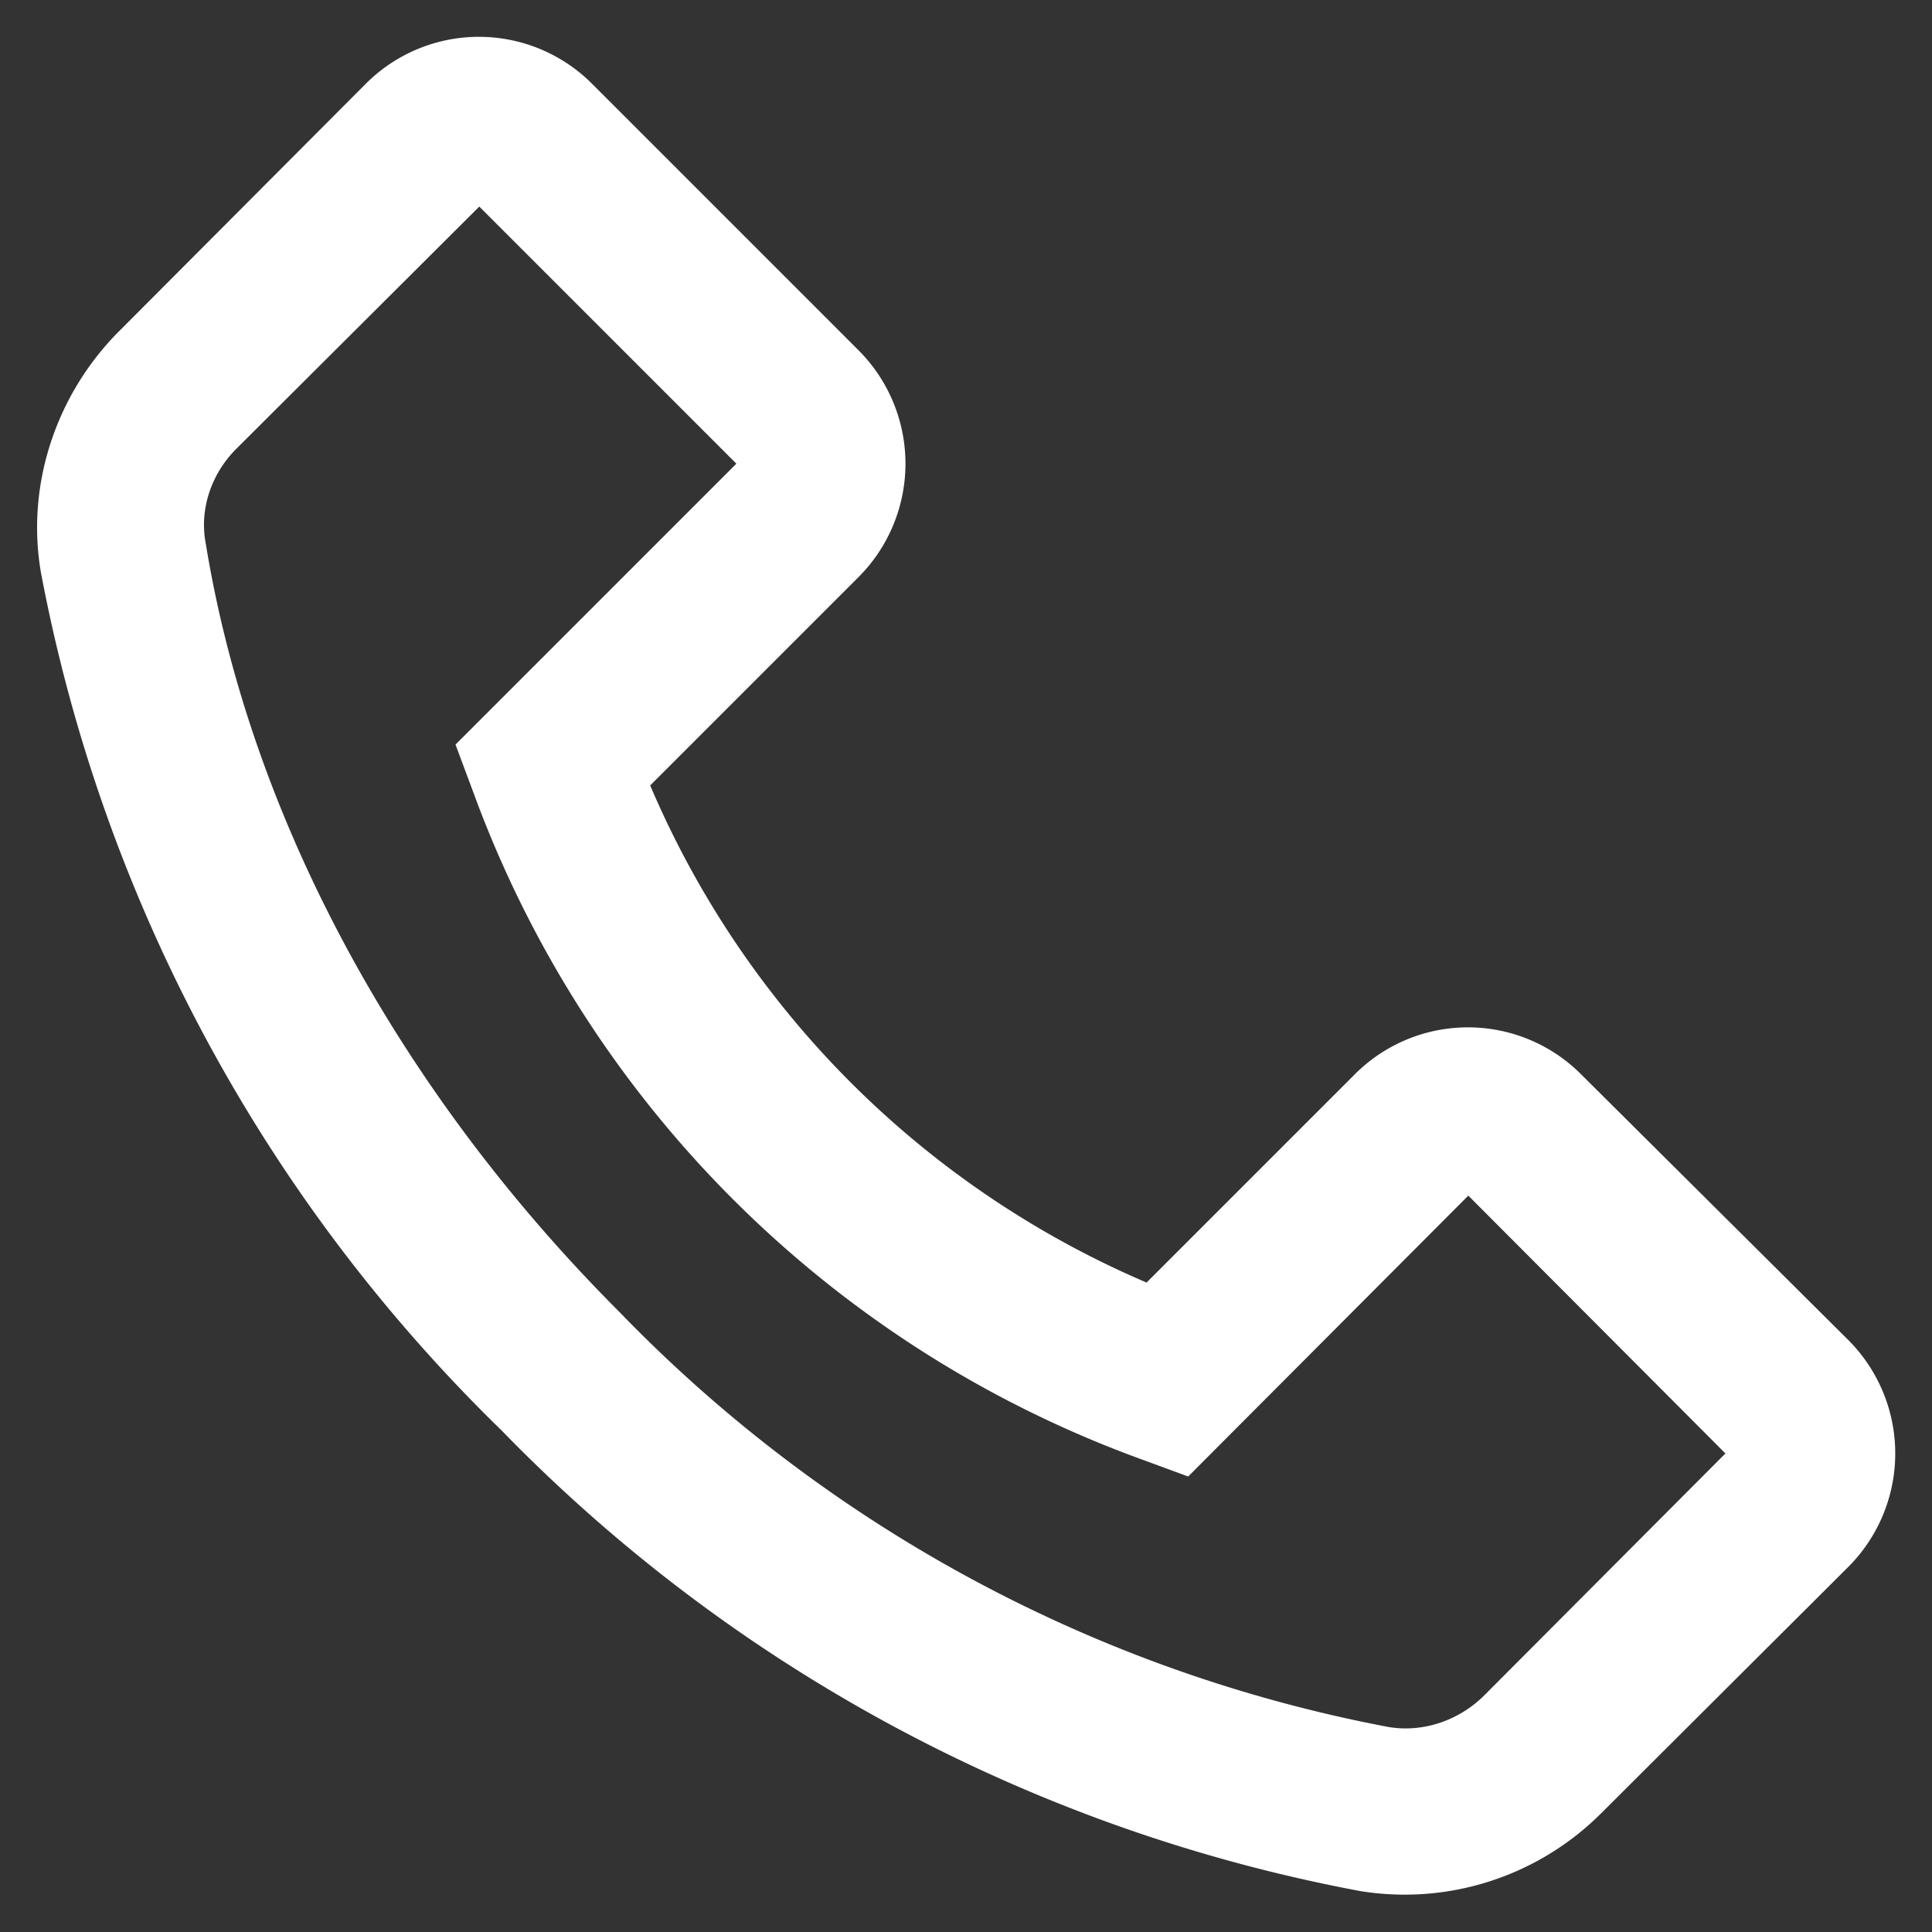 <svg width="26" height="26" fill="none" xmlns="http://www.w3.org/2000/svg"><rect width="100%" height="100%" fill="#333333" stroke="none"/><path d="m1.6 4.46 3.32-3.33a2.15 2.15 0 0 1 3.05 0l3.58 3.58a2.16 2.16 0 0 1 0 3.06l-2.8 2.8a12.67 12.67 0 0 0 6.68 6.69l2.8-2.8a2.15 2.15 0 0 1 3.05 0l3.59 3.57a2.16 2.16 0 0 1 0 3.06l-3.33 3.32a3.74 3.74 0 0 1-3.23 1.04 21.67 21.67 0 0 1-11.56-6.2A21.73 21.73 0 0 1 .55 7.7c-.2-1.17.2-2.38 1.04-3.23Zm1.17 2.86c.6 3.68 2.59 7.36 5.57 10.34a19.42 19.42 0 0 0 10.34 5.58c.46.08.94-.08 1.28-.41l3.26-3.27-3.46-3.47-3.74 3.75-.03.03-.68-.25a15.04 15.04 0 0 1-8.93-8.93l-.25-.67 3.78-3.78-3.46-3.46-3.27 3.26c-.34.34-.5.82-.41 1.28Z" fill="#fff"/></svg>